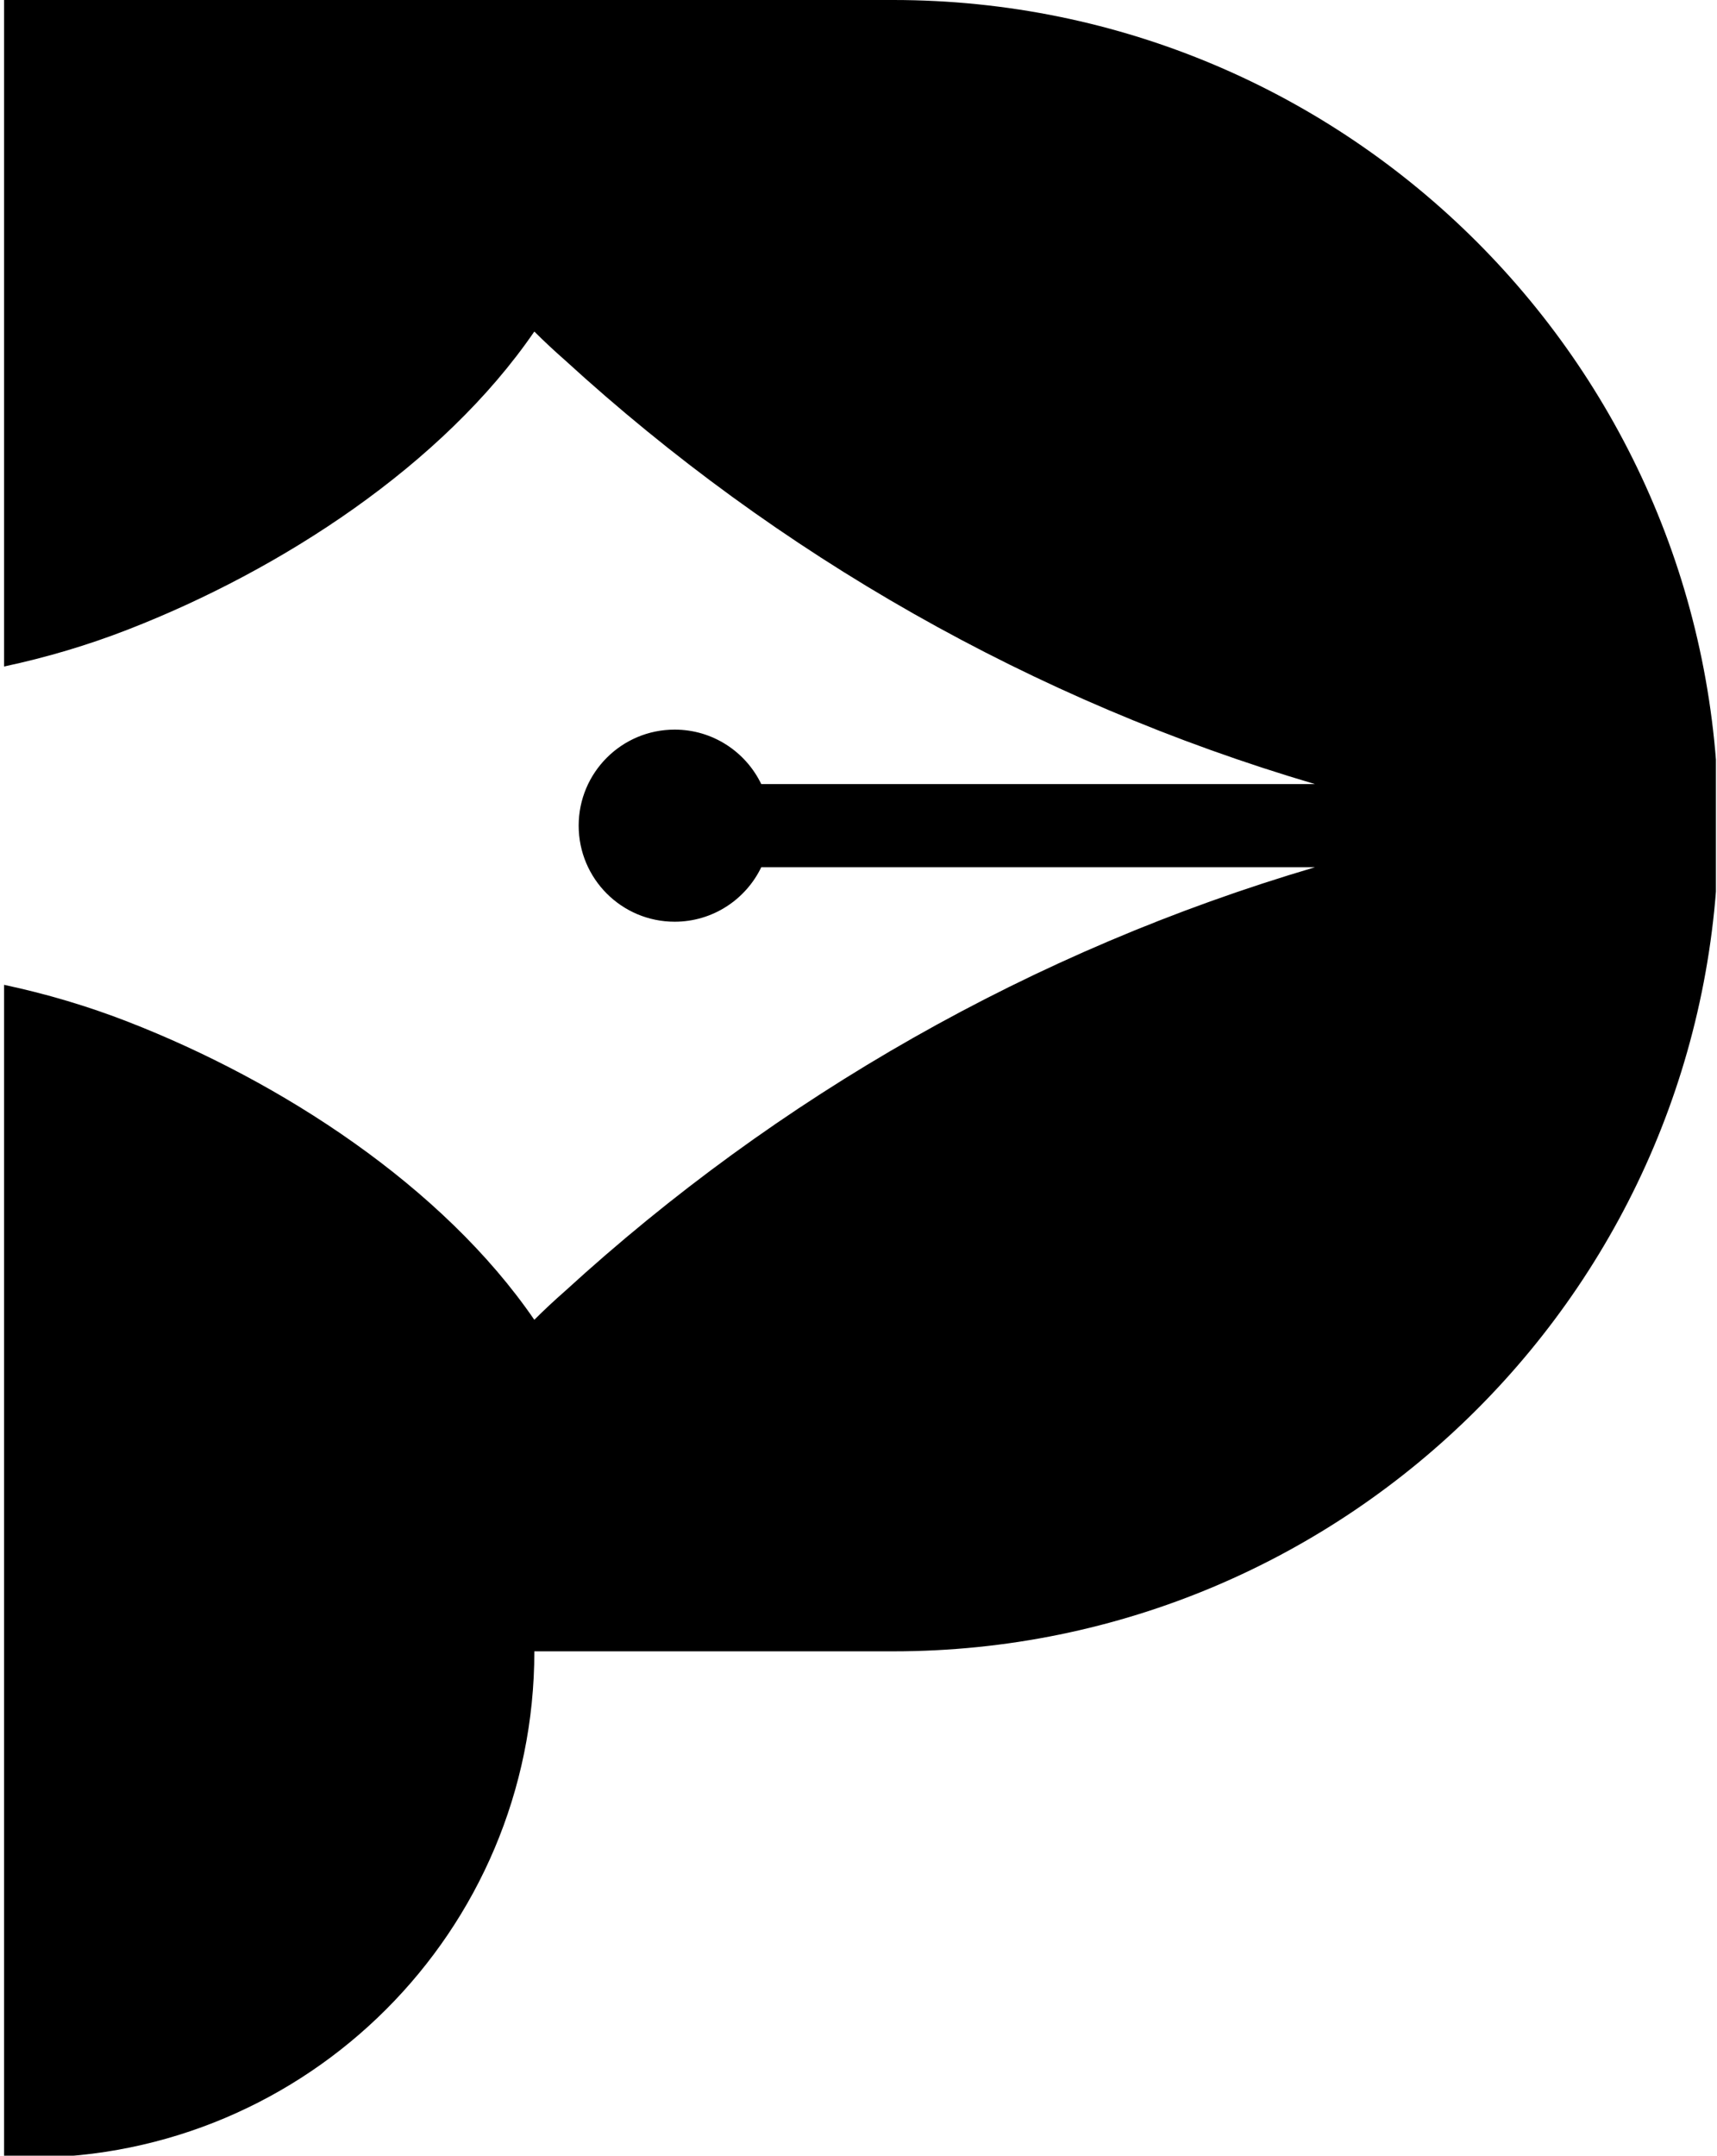 <svg xmlns="http://www.w3.org/2000/svg" xmlns:xlink="http://www.w3.org/1999/xlink" width="200" zoomAndPan="magnify" viewBox="87.473 61.754 199.949 251.25" height="251" preserveAspectRatio="xMidYMid meet" version="1.0"><defs><g/><clipPath id="icon-clip"><path d="M 87.473 61.754 L 287.422 61.754 L 287.422 313.004 L 87.473 313.004 Z M 87.473 61.754 " clip-rule="nonzero"/></clipPath></defs><g clip-path="url(#icon-clip)"><path fill="currentColor" d="M 191.492 61.754 L 87.82 61.754 L 87.82 139.438 C 92.801 138.379 97.637 136.934 102.293 135.121 C 120.148 128.176 138.969 115.969 149.648 100.398 C 149.652 100.398 149.652 100.398 149.652 100.398 C 150.781 101.527 151.988 102.652 153.262 103.77 C 177.949 126.344 207.727 143.438 240.668 153.141 L 176.109 153.141 C 174.301 149.387 170.457 146.793 166.012 146.793 C 159.828 146.793 154.82 151.805 154.82 157.988 C 154.82 164.172 159.828 169.184 166.012 169.184 C 170.457 169.184 174.301 166.59 176.109 162.836 L 240.668 162.836 C 207.727 172.539 177.949 189.633 153.262 212.207 C 151.988 213.324 150.781 214.449 149.652 215.578 C 149.652 215.578 149.652 215.578 149.648 215.582 C 138.969 200.012 120.148 187.801 102.293 180.855 C 97.637 179.043 92.801 177.598 87.82 176.539 L 87.82 313.246 L 90.625 313.246 C 123.227 313.246 149.652 286.82 149.652 254.223 L 191.492 254.223 C 244.641 254.223 287.727 211.137 287.727 157.988 C 287.727 104.84 244.641 61.754 191.492 61.754 " fill-opacity="1" fill-rule="nonzero"/></g></svg>


